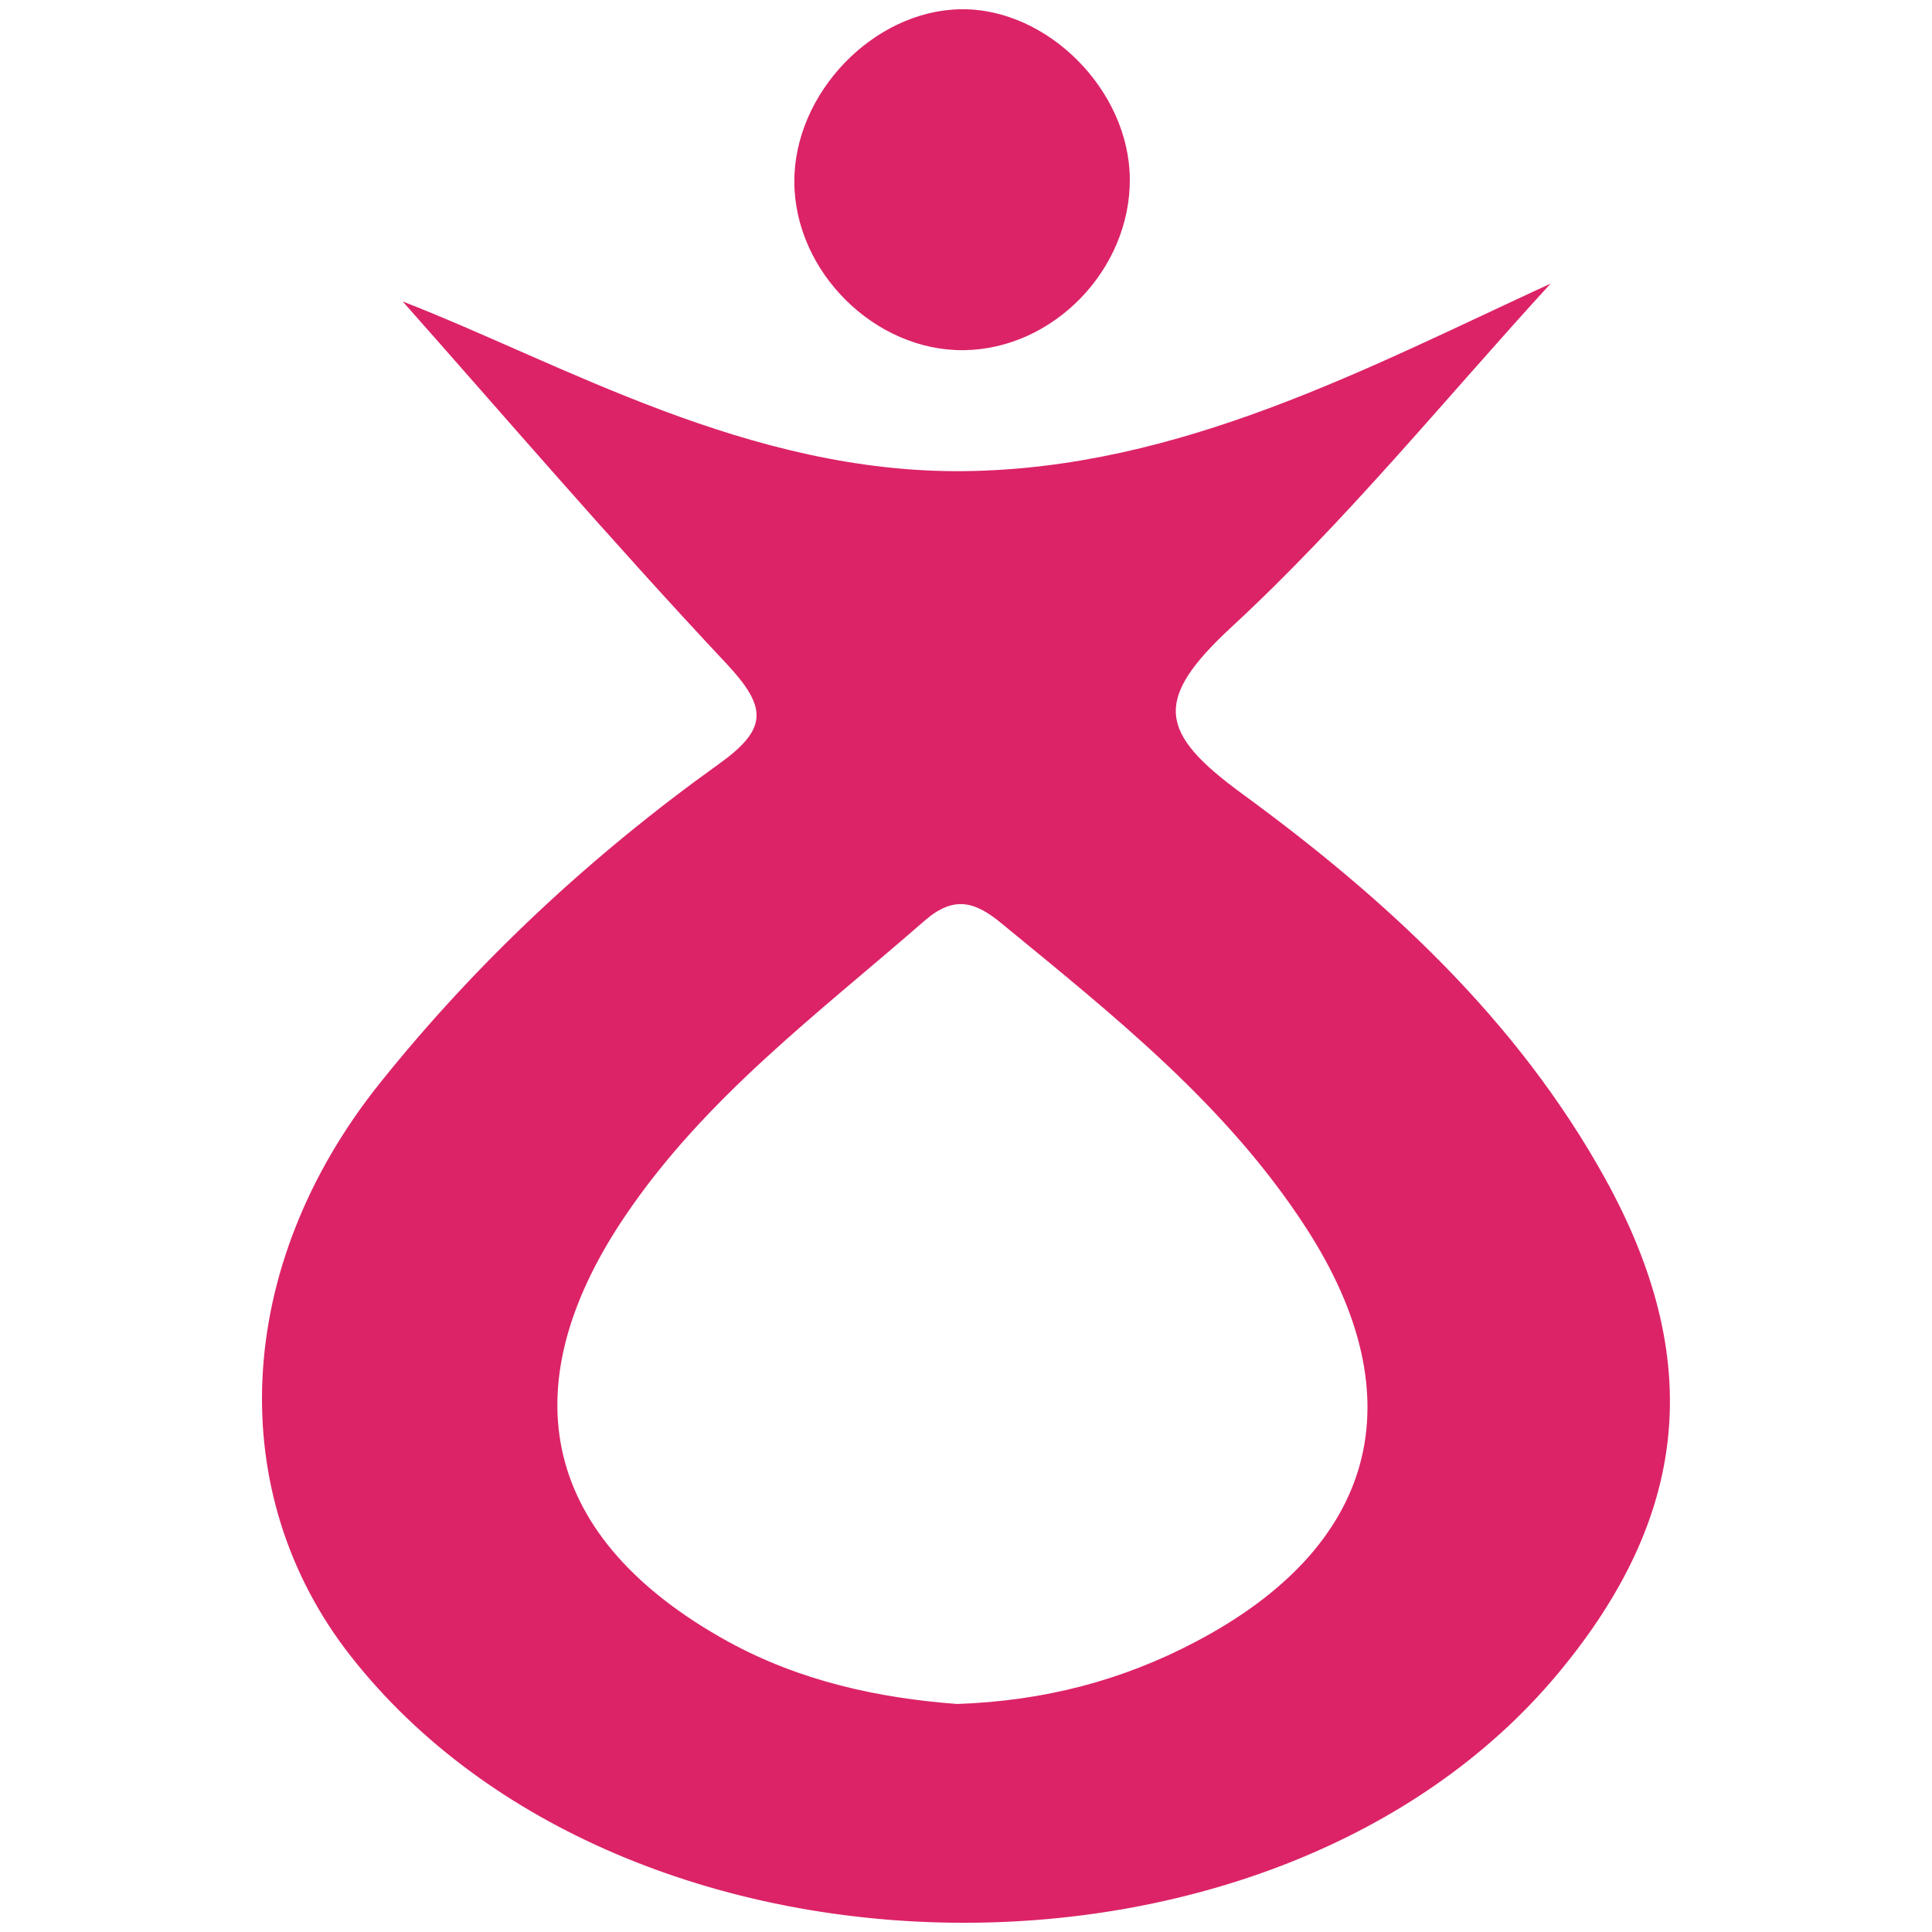 <?xml version="1.0" encoding="utf-8"?>
<!-- Generator: Adobe Illustrator 25.4.1, SVG Export Plug-In . SVG Version: 6.00 Build 0)  -->
<svg version="1.1" id="Слой_1" xmlns="http://www.w3.org/2000/svg" xmlns:xlink="http://www.w3.org/1999/xlink" x="0px" y="0px"
	 viewBox="0 0 960 960" style="enable-background:new 0 0 960 960;" xml:space="preserve">
<style type="text/css">
	.st0{fill:#DC2368;}
</style>
<path class="st0" d="M200.1,149.8c79.4,30.8,171.9,85.6,279.4,84.3c106.7-1.3,199.8-51.2,291-93.2c-52.2,57-101.6,118-158.6,170.7
	c-39,36.1-36.3,52.4,5.3,82.8c71.4,52.2,136.9,112.4,180.6,191.6c49.4,89.7,41.6,167.2-23.6,245.5
	c-140.6,168.8-463.9,164.3-599.7-8.3c-63.7-80.9-58.5-194,14.1-284.8c48.6-60.8,105.4-113.5,168.5-158.7c24.6-17.6,24.2-28.1,4-49.8
	C303.2,268.2,248.1,203.9,200.1,149.8z M475.6,846.7c43.2-1.5,82-11.7,118.3-30.8c90-47.2,110.1-120.7,55.2-205.6
	C609.5,549,553,504.3,497.5,458.7c-13.3-11-23.8-13.7-38.2-1.1c-52.6,45.9-109,87.8-148.8,146.8c-58.3,86.4-40.2,160.8,51.1,211.2
	C397.8,835.5,436.9,843.8,475.6,846.7z M477.3,4.6c-43.4,0.7-82.9,41.9-82.6,86c0.3,44.6,40.1,83.9,84.2,83.4
	c44.5-0.5,82.8-40,82.5-85.1C561.1,44.8,520.4,3.9,477.3,4.6z"/>
</svg>
